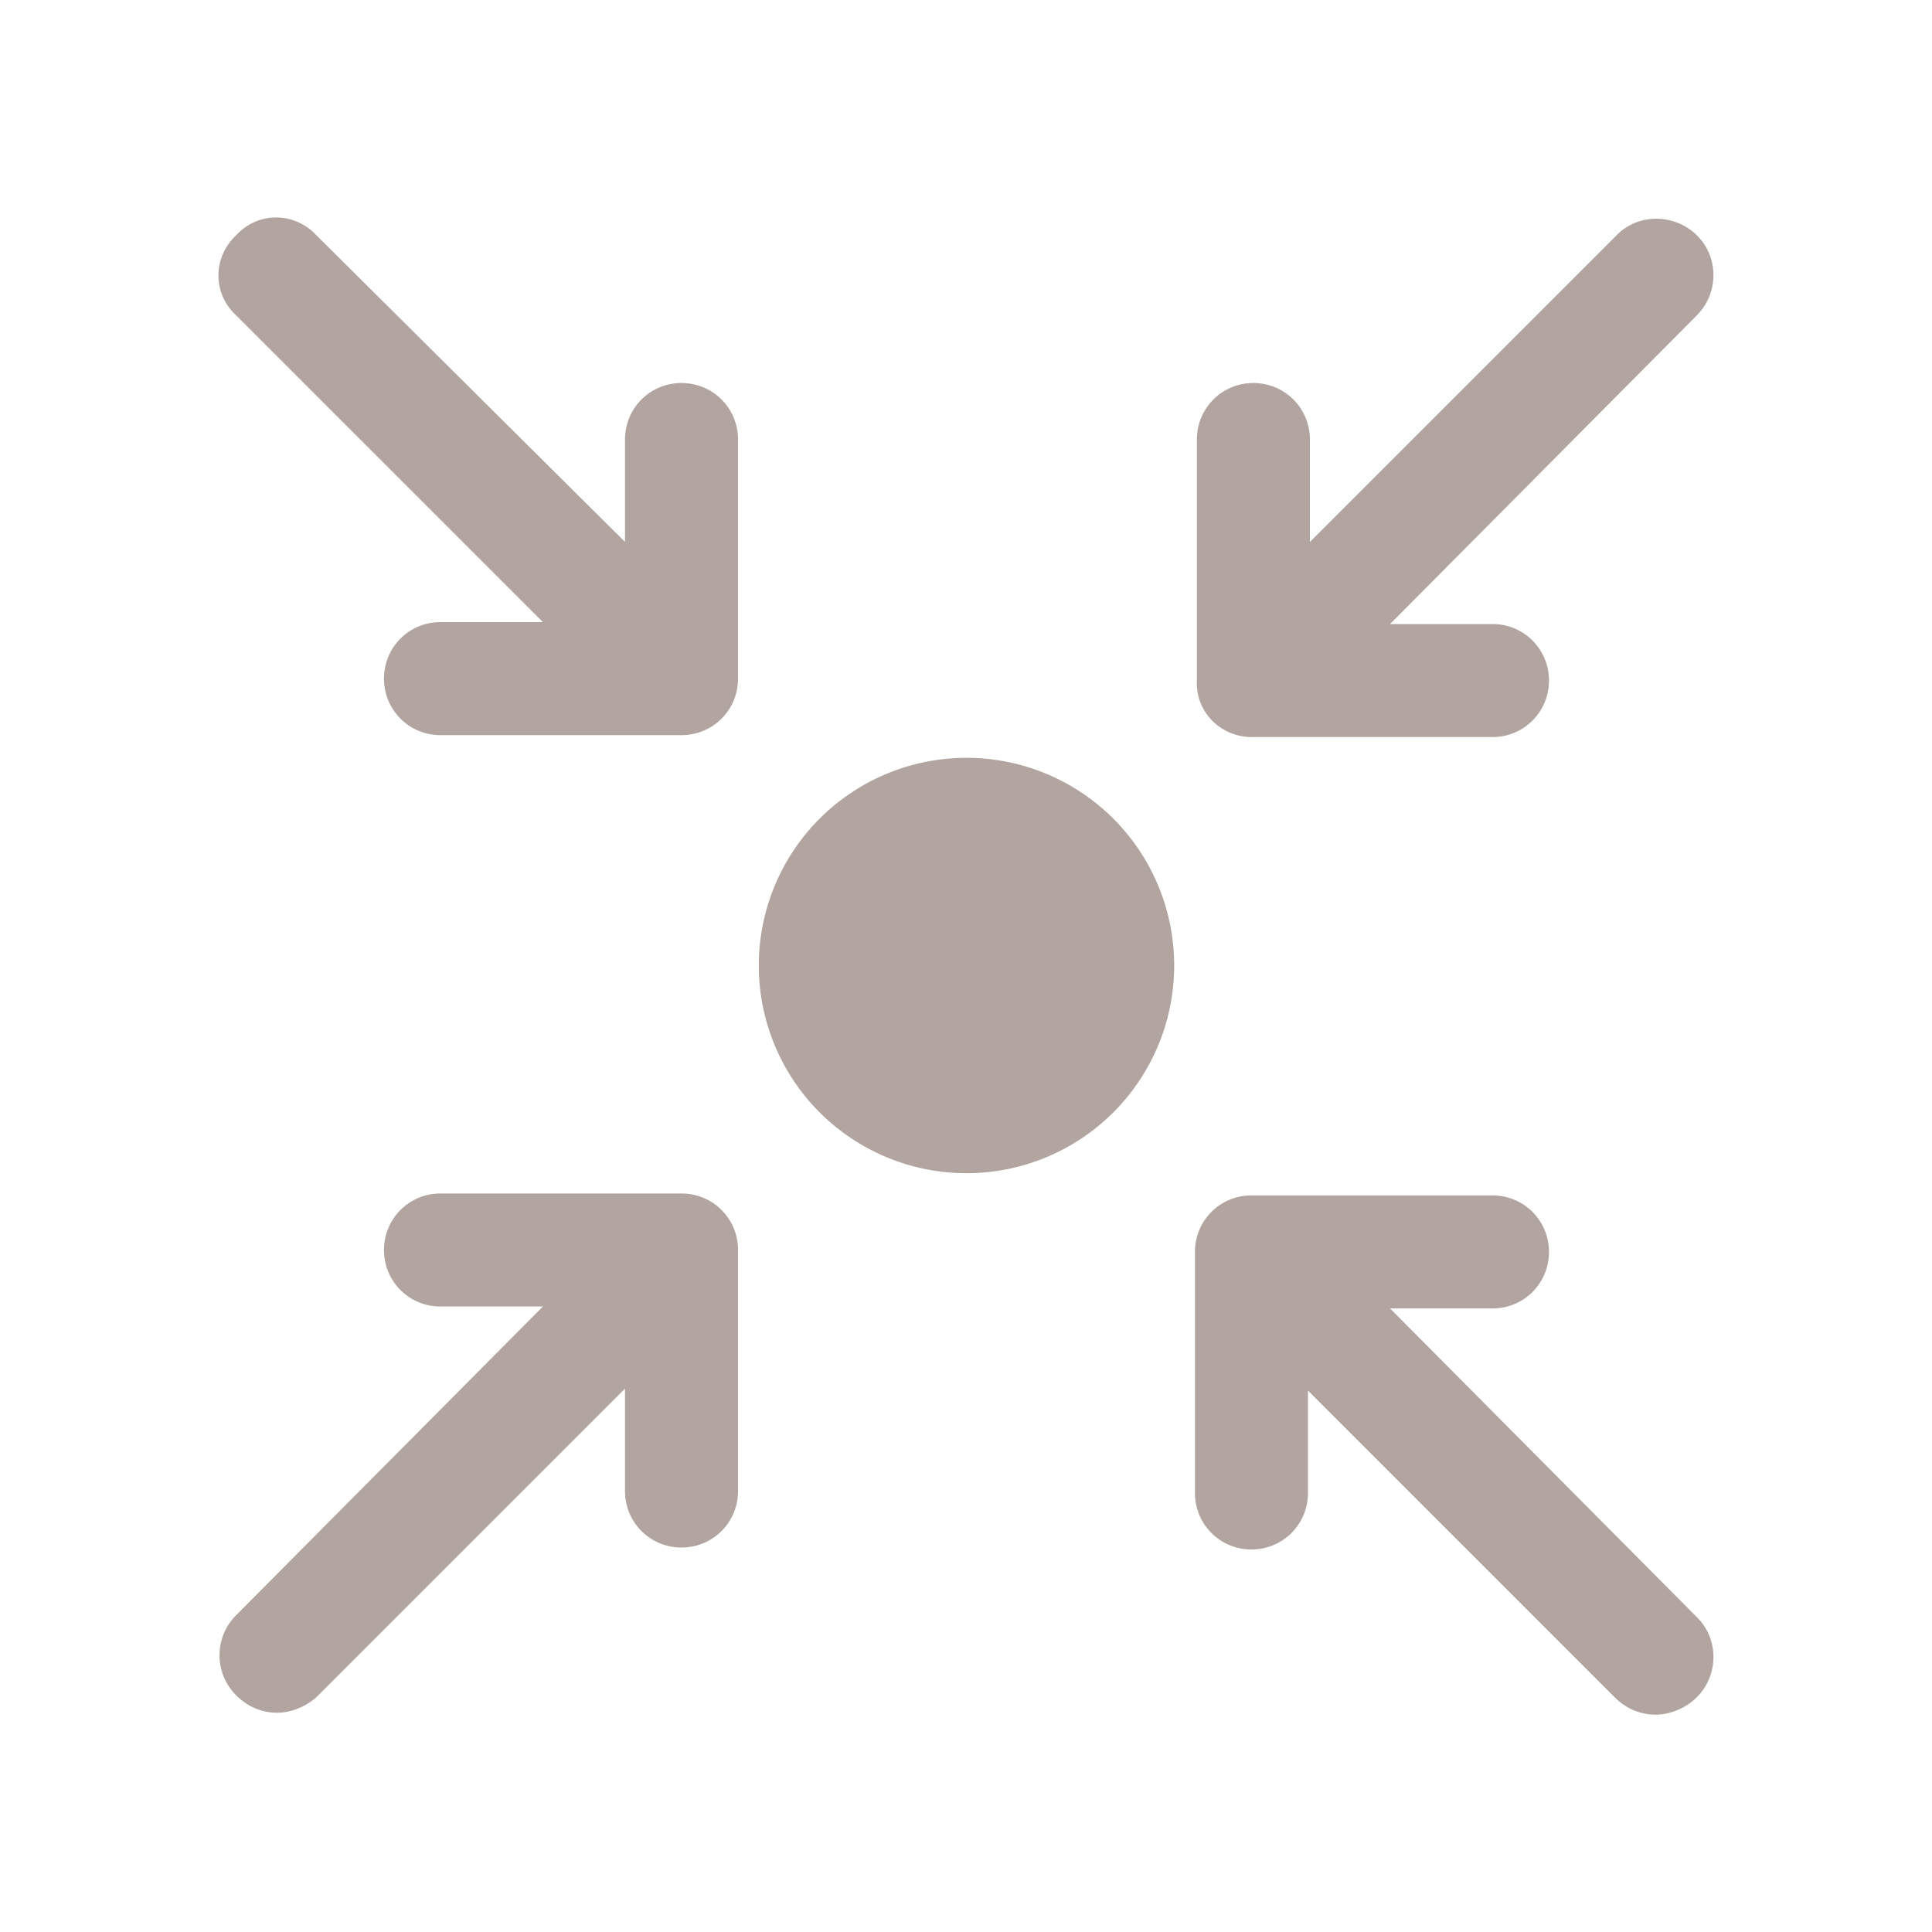 <svg xmlns="http://www.w3.org/2000/svg" id="Ebene_1" data-name="Ebene 1" viewBox="0 0 40 40" width="40" height="40"><defs><style>.cls-1{fill:#b2a59f}</style></defs><path d="M24.31 19.99a4.3 4.3 0 1 1-8.6 0 4.3 4.3 0 0 1 8.6 0M25.91 15.26h4.99c.65 0 1.17-.52 1.17-1.17s-.52-1.17-1.17-1.17h-2.12l6.35-6.39c.46-.46.46-1.21 0-1.66s-1.21-.46-1.66 0l-6.35 6.35V9.1c0-.65-.52-1.17-1.17-1.17s-1.17.52-1.17 1.17v4.99c-.03.65.49 1.17 1.14 1.17ZM14.11 7.93c-.65 0-1.17.52-1.17 1.17v2.12L6.55 4.87c-.46-.49-1.21-.49-1.66 0-.49.46-.49 1.21 0 1.66l6.35 6.35H9.12c-.65 0-1.17.52-1.17 1.17s.52 1.17 1.17 1.17h4.99c.65 0 1.17-.52 1.17-1.17V9.1c0-.65-.52-1.17-1.17-1.17ZM14.11 24.71H9.12c-.65 0-1.17.52-1.17 1.17s.52 1.17 1.17 1.17h2.12l-6.35 6.39a1.17 1.17 0 0 0 0 1.66c.23.23.52.36.85.36.29 0 .62-.13.85-.36l6.35-6.35v2.12c0 .65.52 1.17 1.17 1.17s1.17-.52 1.17-1.17v-4.99c0-.65-.52-1.17-1.17-1.17ZM28.78 27.09h2.12c.65 0 1.17-.52 1.17-1.17s-.52-1.17-1.17-1.17h-4.99c-.65 0-1.17.52-1.17 1.17v4.99c0 .65.52 1.17 1.17 1.17s1.17-.52 1.17-1.17v-2.12l6.35 6.35c.23.23.52.36.85.36.29 0 .62-.13.85-.36.46-.46.46-1.21 0-1.66l-6.35-6.39Z" class="cls-1"/></svg>